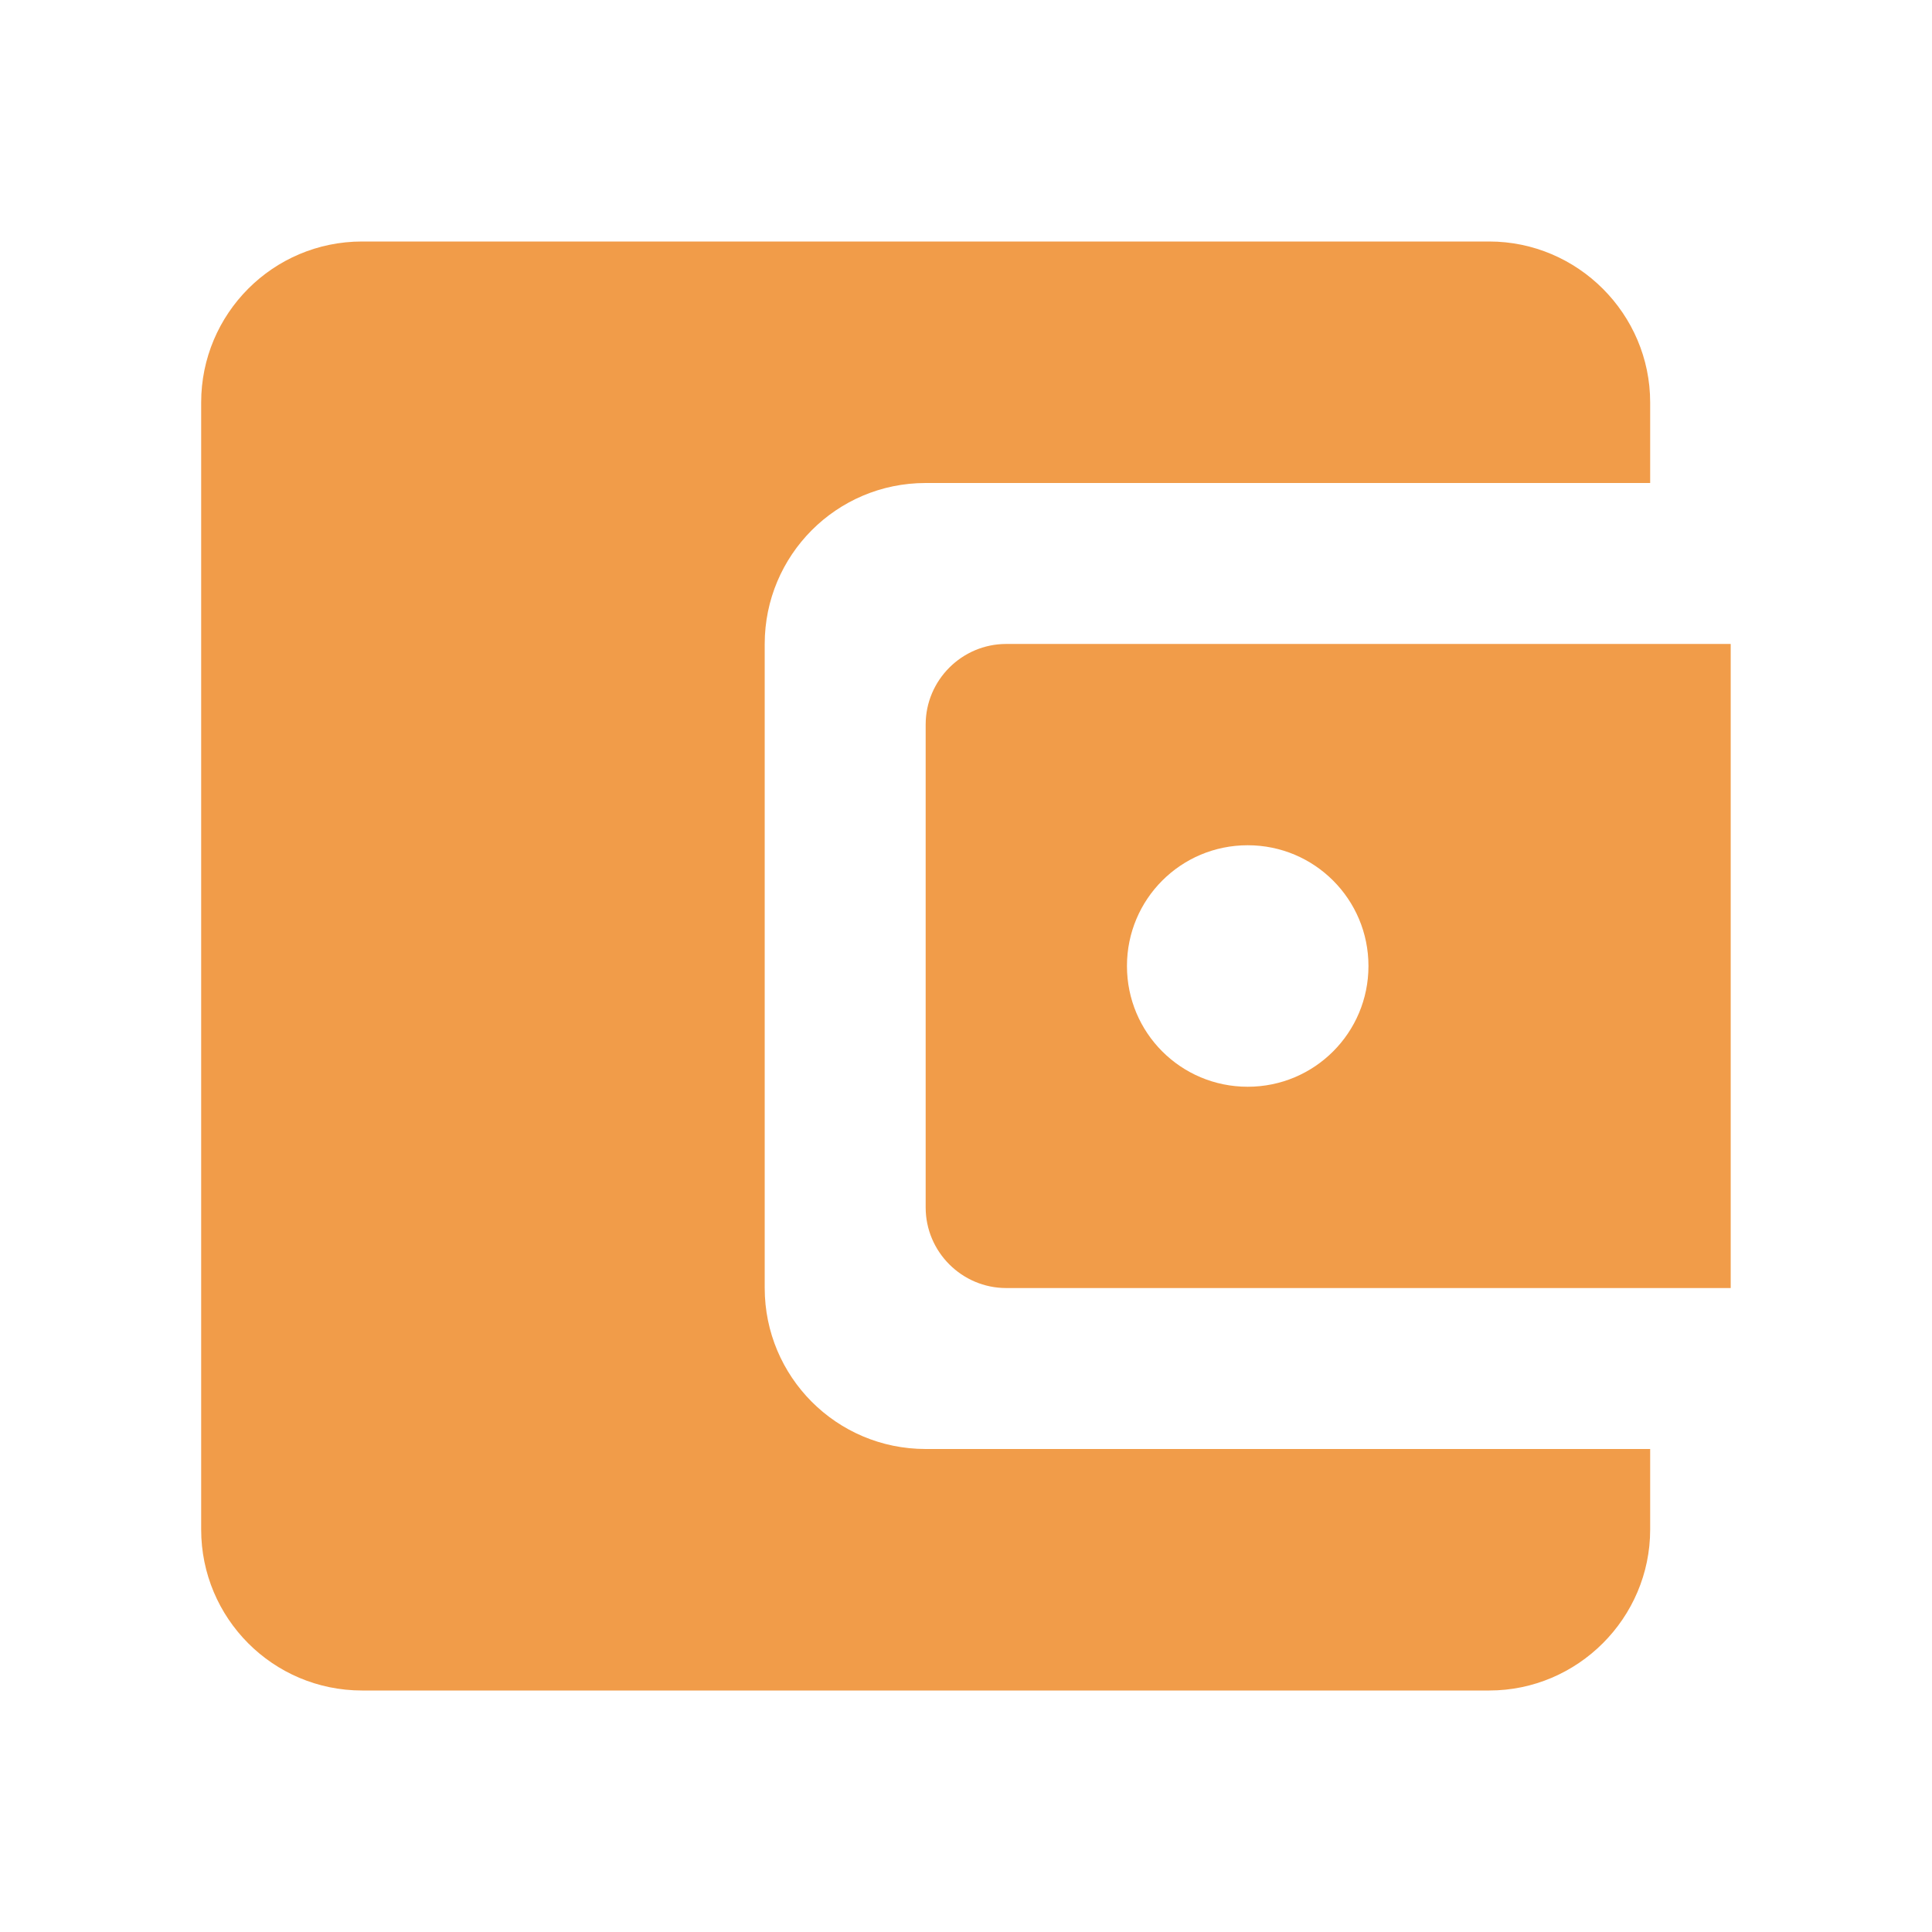 <?xml version="1.0" encoding="UTF-8"?> <svg xmlns="http://www.w3.org/2000/svg" width="16" height="16" viewBox="0 0 16 16" fill="none"><path fill-rule="evenodd" clip-rule="evenodd" d="M6.333 10.667V5.333C6.333 4.6 6.926 4 7.666 4H13.666V3.333C13.666 2.6 13.066 2 12.333 2H2.999C2.259 2 1.666 2.6 1.666 3.333V12.667C1.666 13.4 2.259 14 2.999 14H12.333C13.066 14 13.666 13.4 13.666 12.667V12H7.666C6.926 12 6.333 11.4 6.333 10.667ZM8.333 5.333C7.966 5.333 7.666 5.633 7.666 6V10C7.666 10.367 7.966 10.667 8.333 10.667H14.333V5.333H8.333ZM9.333 8C9.333 8.553 9.779 9 10.333 9C10.886 9 11.333 8.553 11.333 8C11.333 7.447 10.886 7 10.333 7C9.779 7 9.333 7.447 9.333 8Z" fill="#F19C49"></path></svg> 